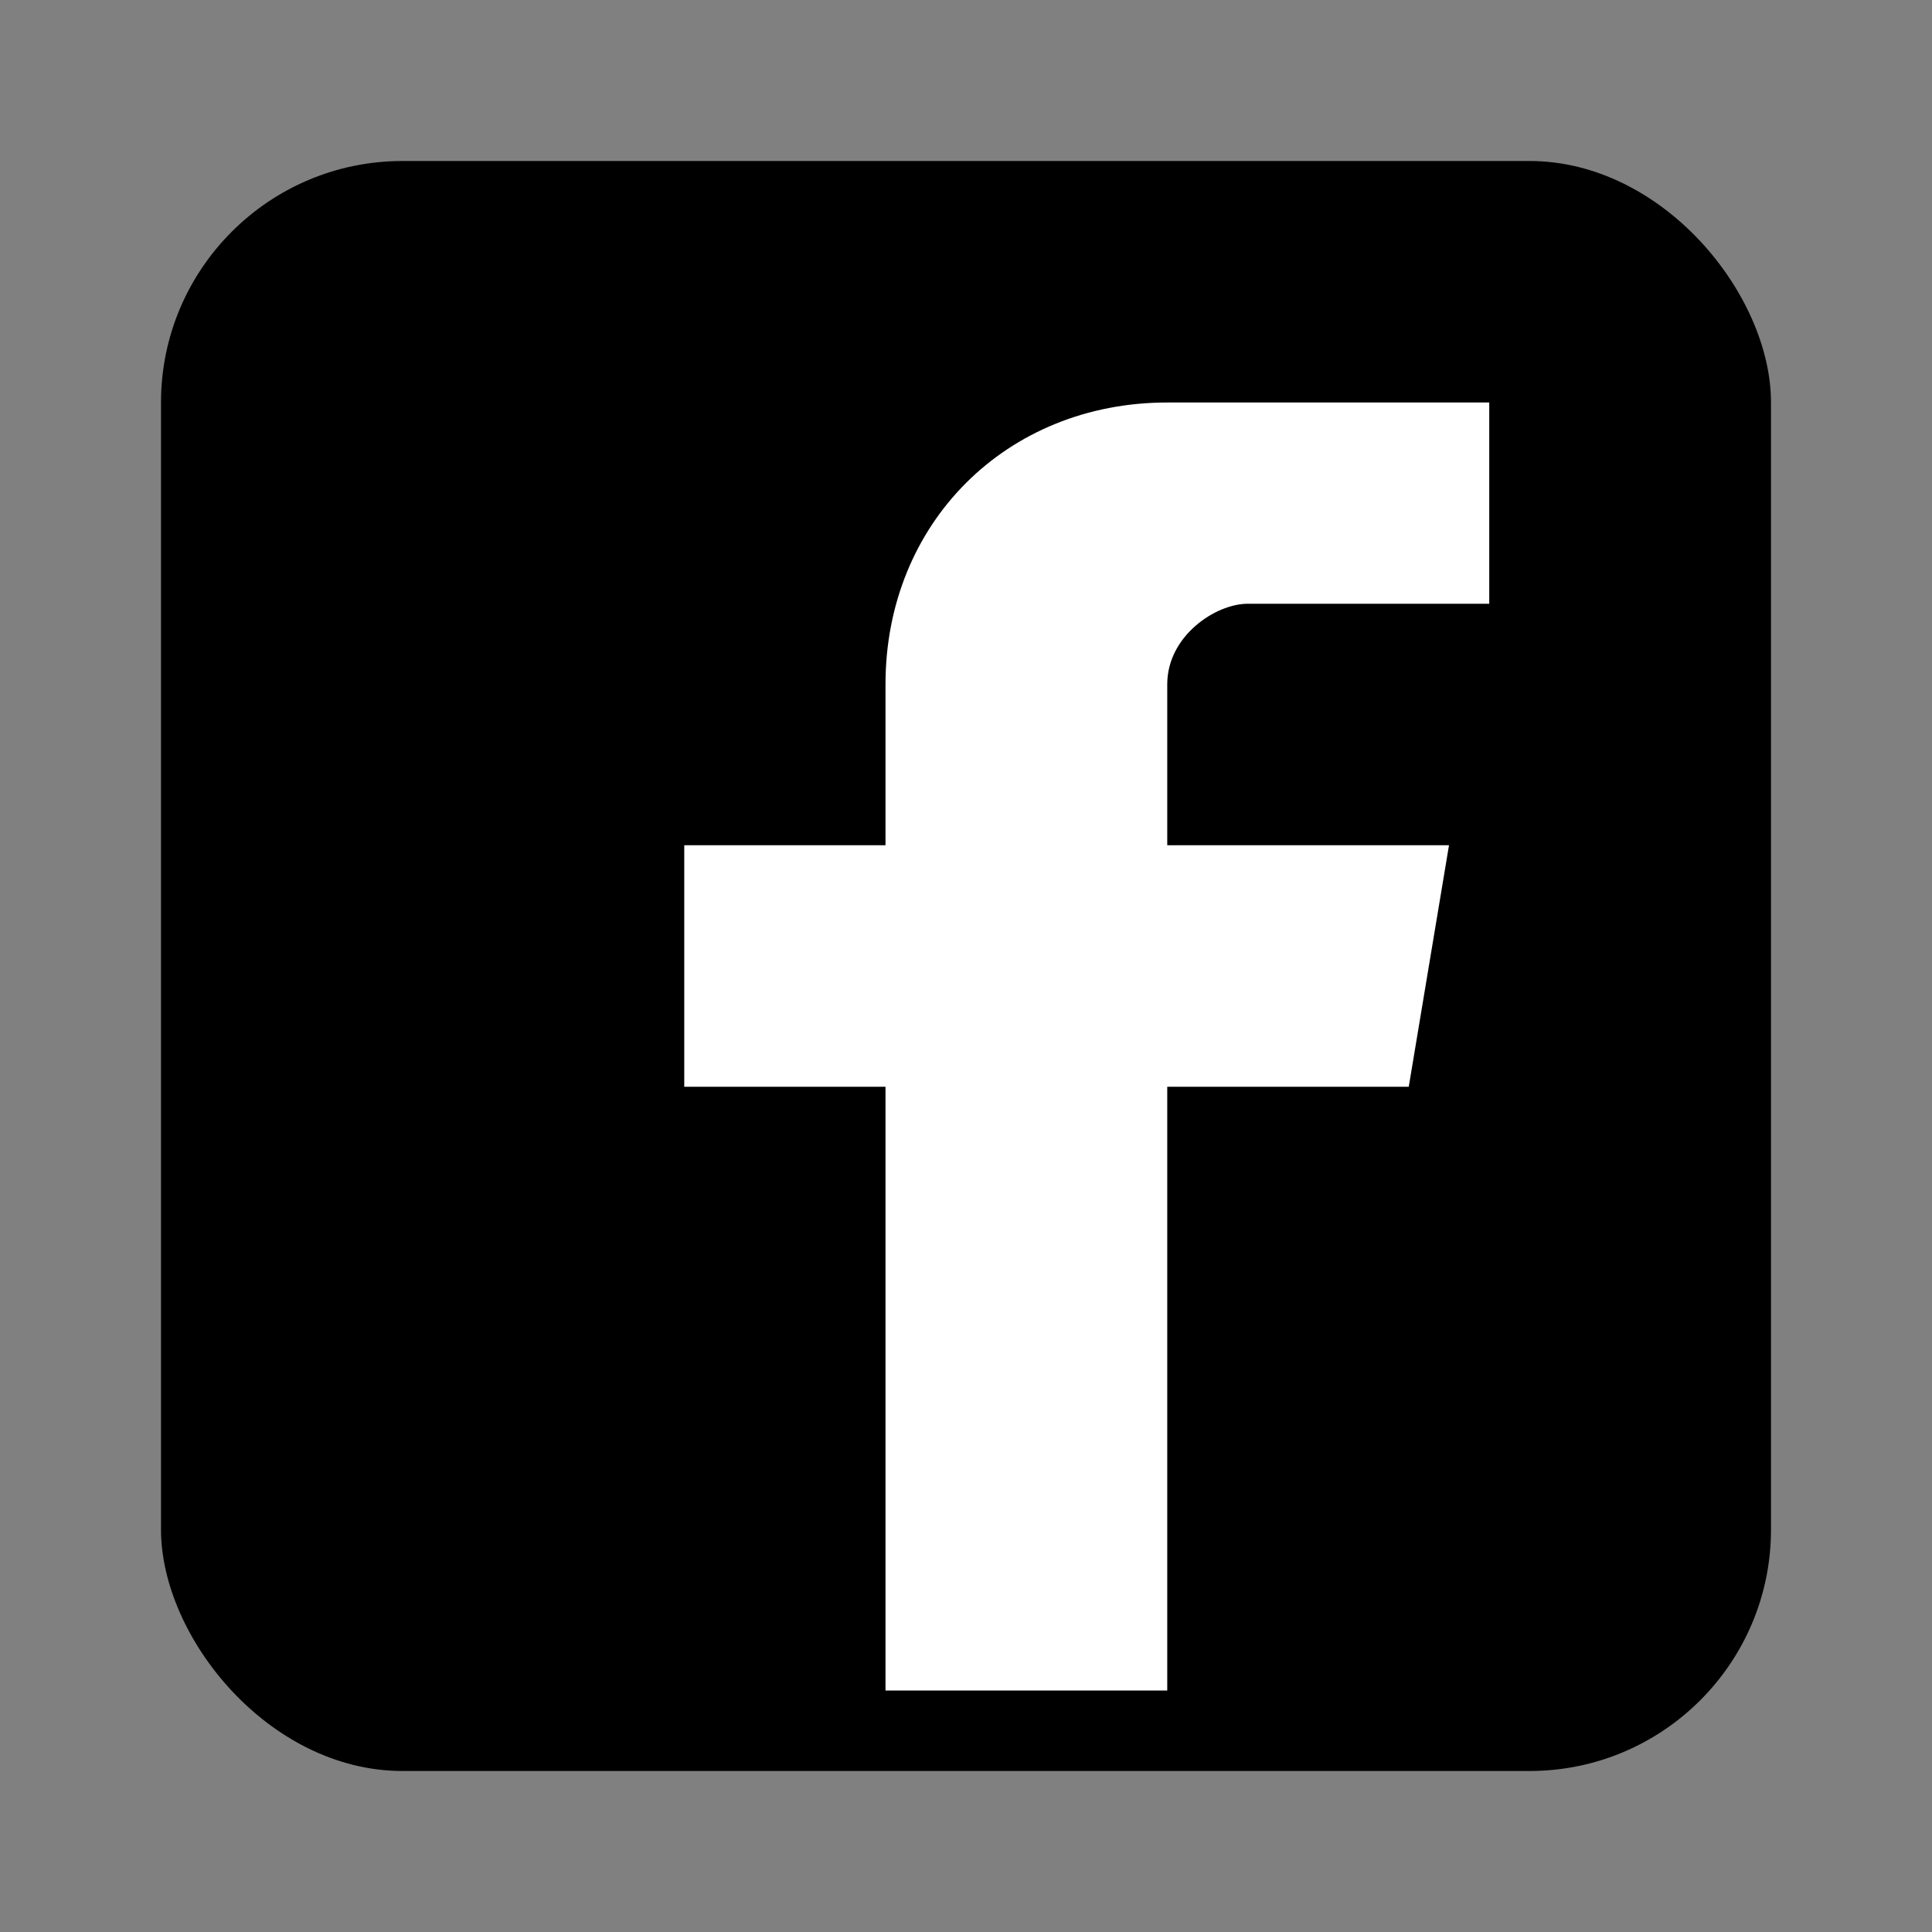 <svg width="24" height="24" viewBox="0 0 24 24" fill="none" xmlns="http://www.w3.org/2000/svg">
  <rect x="0" y="0" width="24" height="24" fill="#808080" stroke="none"/>
  <!-- Facebook square background -->
  <rect x="2" y="2" width="20" height="20" rx="3" ry="3" fill="currentColor"/>
  
  <!-- Facebook 'f' -->
  <path d="M18.5 7.5 L15.5 7.5 C15.1 7.5 14.5 7.9 14.5 8.5 L14.5 10.5 L18 10.5 L17.5 13.5 L14.5 13.5 L14.5 21 L11 21 L11 13.5 L8.5 13.5 L8.5 10.5 L11 10.5 L11 8.5 C11 6.5 12.5 5 14.5 5 L18.5 5 L18.5 7.5 Z" fill="white"/>
</svg>

